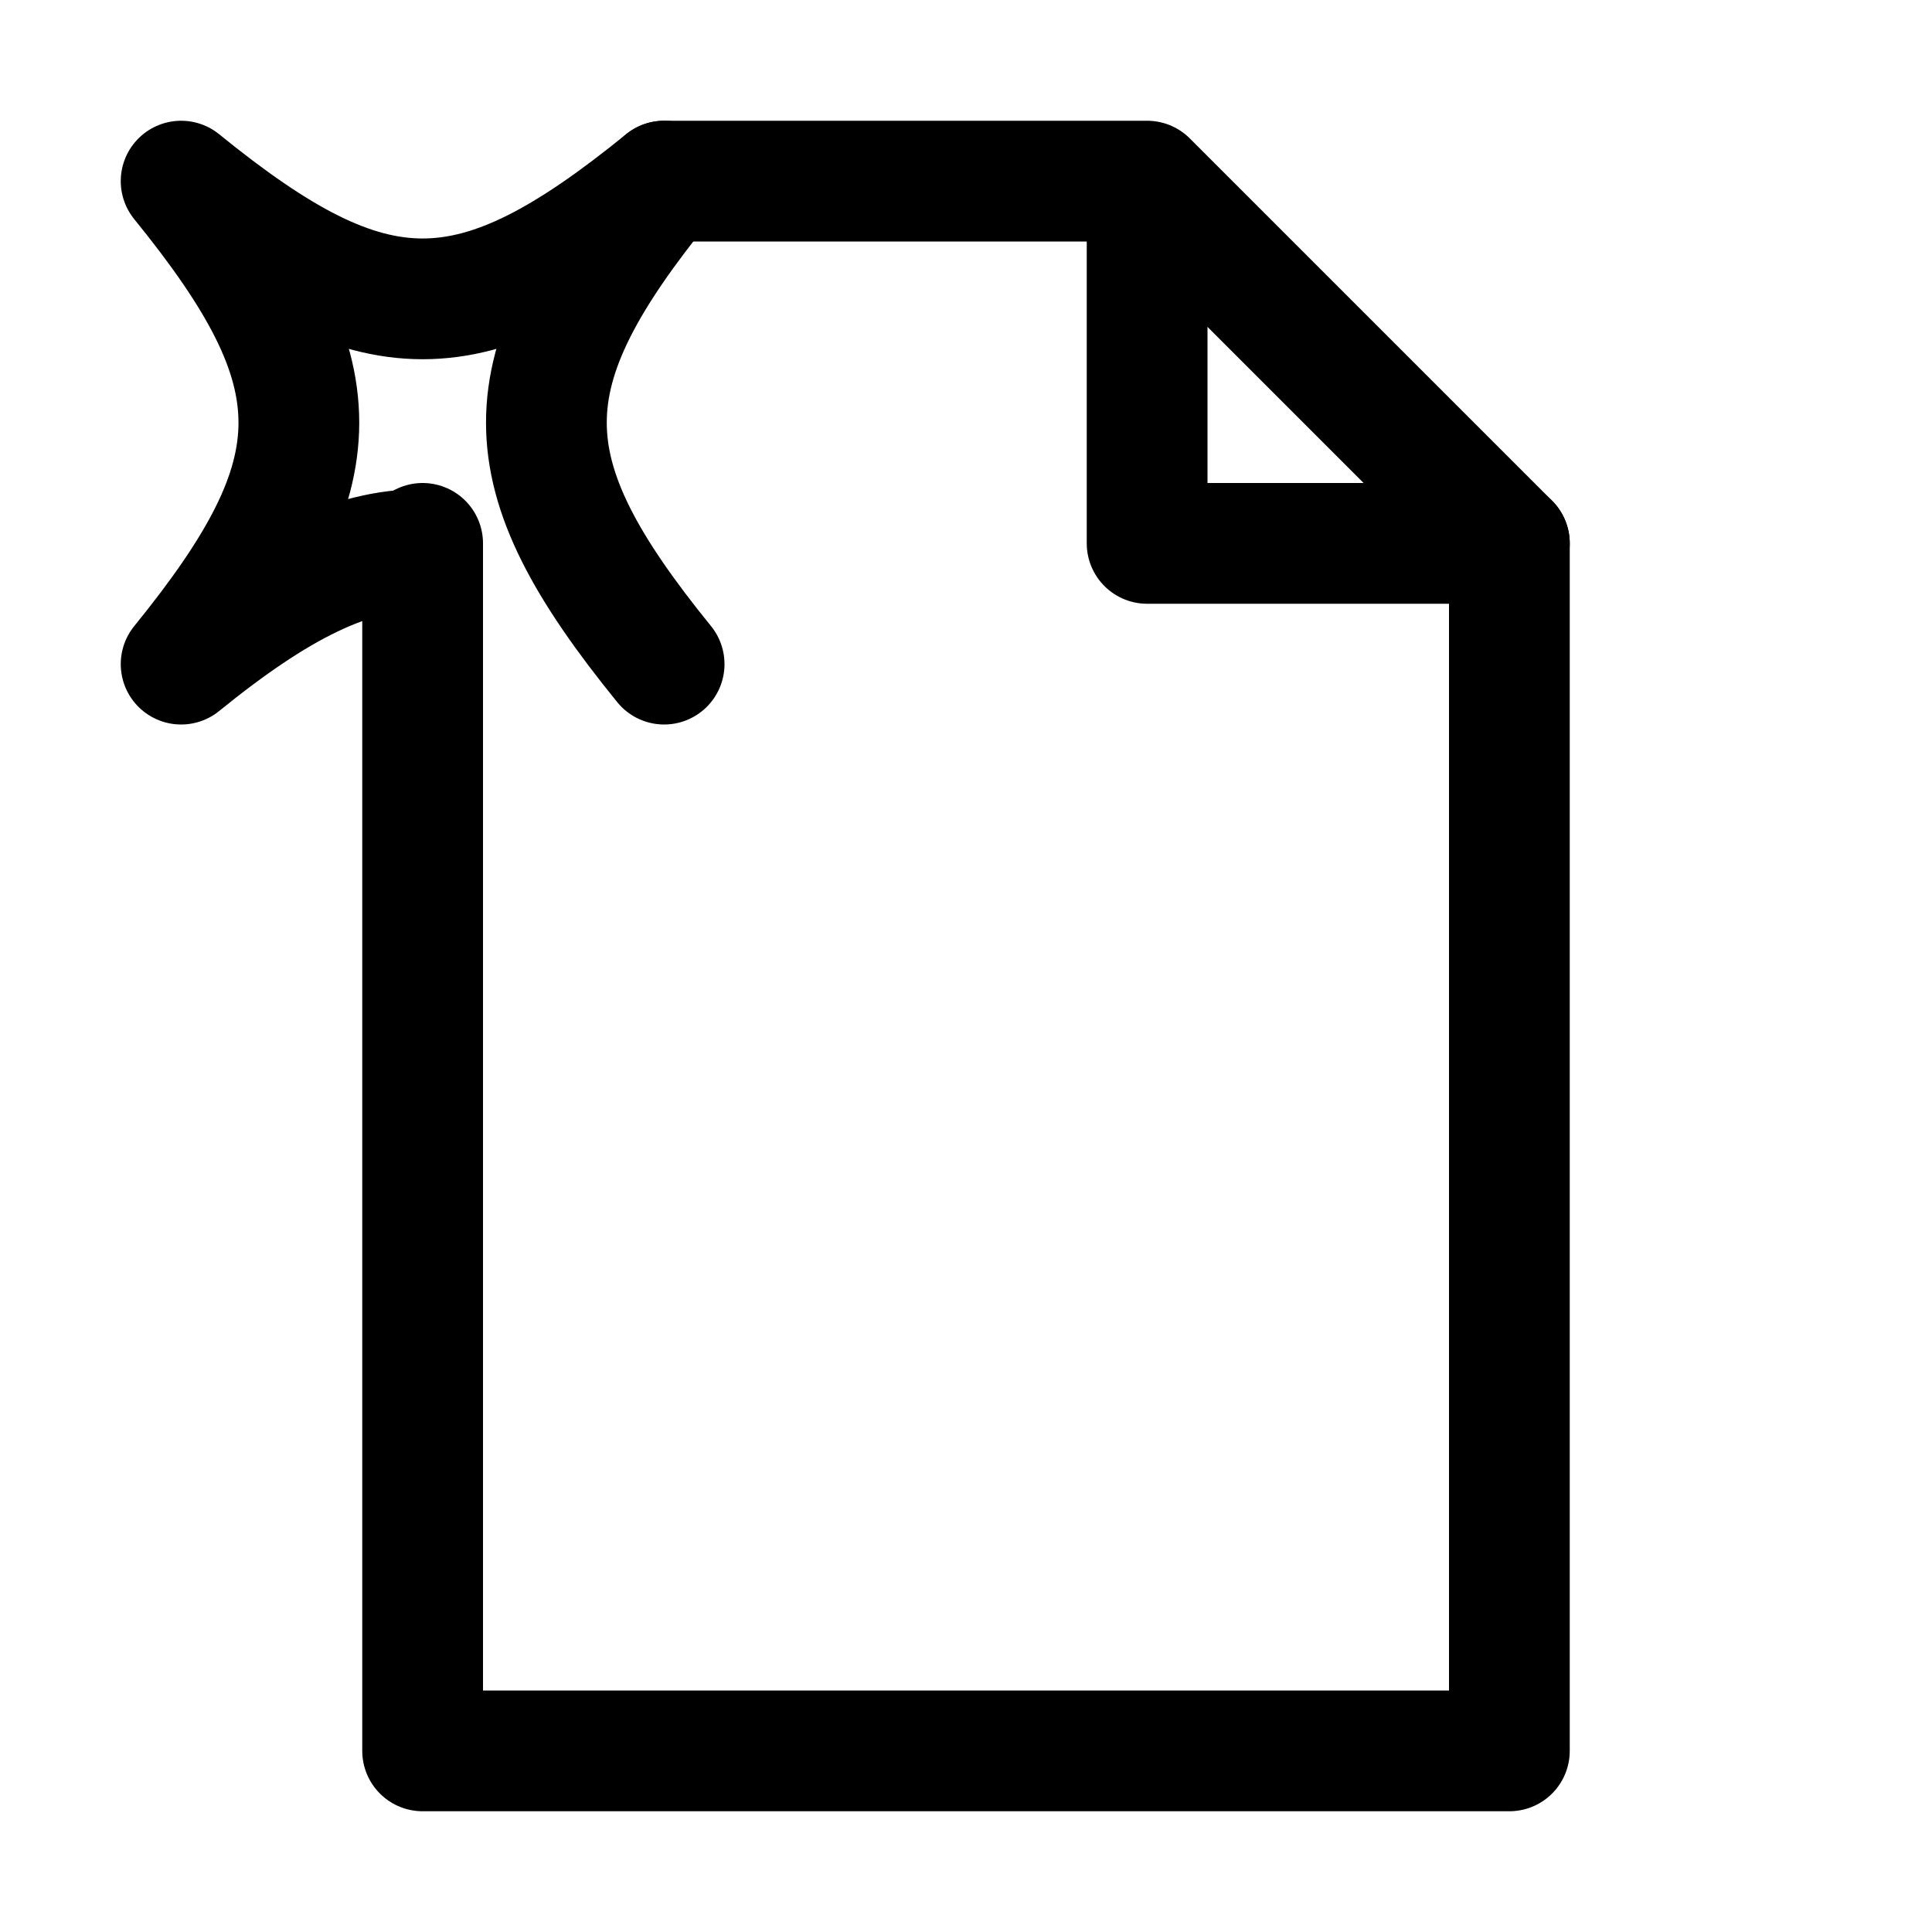<?xml version="1.0" encoding="utf-8"?>

<!-- Uploaded to: SVG Repo, www.svgrepo.com, Generator: SVG Repo Mixer Tools -->
<svg version="1.1" id="Icons" xmlns="http://www.w3.org/2000/svg" xmlns:xlink="http://www.w3.org/1999/xlink" 
	 viewBox="0 0 32 32" xml:space="preserve">
<style type="text/css">
	.st0{fill:none;stroke:#000000;stroke-width:2;stroke-linecap:round;stroke-linejoin:round;stroke-miterlimit:10;}
	.st1{fill:none;stroke:#000000;stroke-width:2;stroke-linejoin:round;stroke-miterlimit:10;}
</style>
<polyline class="st0" points="7,9 7,29 25,29 25,9 "/>
<polyline class="st0" points="19,3 19,9 25,9 19,3 11,3 "/>
<g>
	<path class="st0" d="M7,9.1c-1.2,0-2.4,0.6-4,1.9c2.6-3.2,2.6-4.8,0-8c3.2,2.6,4.8,2.6,8,0c-2.6,3.2-2.6,4.8,0,8"/>
</g>
</svg>